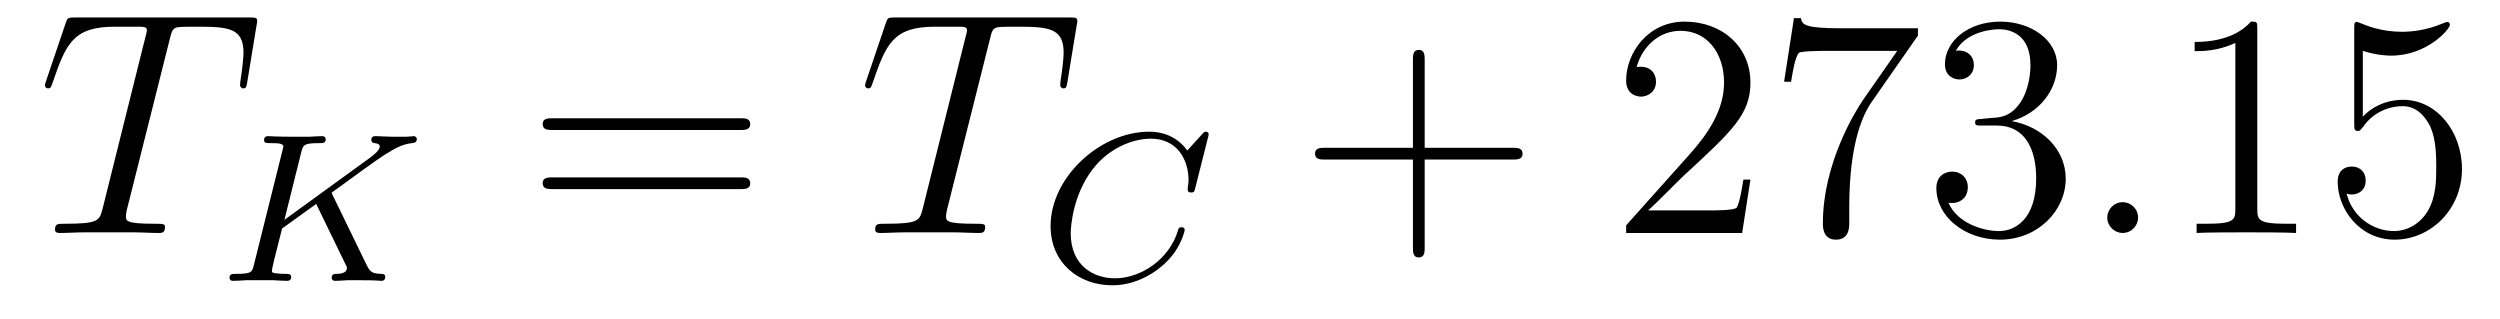 <?xml version='1.0' encoding='UTF-8'?>
<!-- This file was generated by dvisvgm 3.0.3 -->
<svg version='1.1' xmlns='http://www.w3.org/2000/svg' xmlns:xlink='http://www.w3.org/1999/xlink' width='94pt' height='12pt' viewBox='0 -12 94 12'>
<g id='page1'>
<g transform='matrix(1 0 0 -1 -127 651)'>
<path d='M133.383 661.53C133.455 661.817 133.479 661.924 133.658 661.972C133.754 661.996 134.148 661.996 134.399 661.996C135.594 661.996 136.156 661.948 136.156 661.016C136.156 660.837 136.108 660.383 136.037 659.941L136.025 659.797C136.025 659.749 136.073 659.677 136.144 659.677C136.264 659.677 136.264 659.737 136.299 659.928L136.646 662.044C136.67 662.152 136.67 662.175 136.67 662.211C136.67 662.343 136.598 662.343 136.359 662.343H129.822C129.547 662.343 129.535 662.331 129.464 662.116L128.735 659.964C128.723 659.941 128.687 659.809 128.687 659.797C128.687 659.737 128.735 659.677 128.806 659.677C128.902 659.677 128.926 659.725 128.974 659.881C129.476 661.327 129.727 661.996 131.316 661.996H132.117C132.403 661.996 132.523 661.996 132.523 661.865C132.523 661.829 132.523 661.805 132.463 661.59L130.862 655.172C130.743 654.706 130.718 654.587 129.452 654.587C129.153 654.587 129.069 654.587 129.069 654.359C129.069 654.24 129.201 654.24 129.26 654.24C129.559 654.24 129.87 654.264 130.169 654.264H132.033C132.332 654.264 132.654 654.24 132.953 654.24C133.085 654.24 133.204 654.24 133.204 654.467C133.204 654.587 133.121 654.587 132.81 654.587C131.734 654.587 131.734 654.694 131.734 654.873C131.734 654.885 131.734 654.969 131.782 655.16L133.383 661.53Z'/>
<path d='M139.518 655.642C139.51 655.658 139.47 655.738 139.47 655.746C139.47 655.762 139.606 655.858 139.686 655.913C140.315 656.376 141.175 656.997 141.438 657.164C141.844 657.419 142.139 657.587 142.498 657.618C142.562 657.626 142.673 657.634 142.673 657.778C142.665 657.833 142.617 657.881 142.562 657.881C142.553 657.881 142.33 657.858 142.275 657.858H141.956C141.821 657.858 141.622 657.858 141.55 657.865C141.494 657.865 141.183 657.881 141.128 657.881C141.072 657.881 140.96 657.881 140.96 657.73C140.96 657.722 140.968 657.626 141.087 657.618C141.151 657.61 141.279 657.594 141.279 657.499C141.279 657.372 141.119 657.236 141.103 657.228L141.04 657.172C141.016 657.148 140.984 657.117 140.944 657.093L137.694 654.734L138.323 657.26C138.395 657.547 138.411 657.618 138.993 657.618C139.152 657.618 139.247 657.618 139.247 657.77C139.247 657.778 139.239 657.881 139.112 657.881C138.961 657.881 138.769 657.865 138.618 657.858H138.116C137.351 657.858 137.144 657.881 137.088 657.881C137.048 657.881 136.929 657.881 136.929 657.73C136.929 657.618 137.025 657.618 137.16 657.618C137.423 657.618 137.654 657.618 137.654 657.491C137.654 657.459 137.646 657.451 137.622 657.348L136.554 653.069C136.483 652.767 136.467 652.703 135.878 652.703C135.726 652.703 135.63 652.703 135.63 652.552C135.63 652.52 135.654 652.44 135.758 652.44C135.909 652.44 136.1 652.456 136.252 652.464H137.279C137.407 652.456 137.67 652.44 137.789 652.44C137.829 652.44 137.949 652.44 137.949 652.583C137.949 652.703 137.853 652.703 137.718 652.703C137.662 652.703 137.55 652.703 137.415 652.719C137.247 652.735 137.224 652.751 137.224 652.83C137.224 652.878 137.279 653.077 137.303 653.205L137.606 654.408L138.889 655.332L139.845 653.364C139.877 653.3 139.964 653.125 139.996 653.053C140.044 652.974 140.044 652.958 140.044 652.926C140.044 652.711 139.749 652.703 139.662 652.703C139.582 652.703 139.47 652.703 139.47 652.552C139.47 652.543 139.478 652.44 139.606 652.44C139.686 652.44 139.988 652.456 140.06 652.464H140.522C141.255 652.464 141.231 652.44 141.335 652.44C141.367 652.44 141.486 652.44 141.486 652.591C141.486 652.703 141.374 652.703 141.327 652.703C141.016 652.711 140.913 652.767 140.785 653.037L139.518 655.642Z'/>
<path d='M154.827 658.112C154.994 658.112 155.209 658.112 155.209 658.327C155.209 658.554 155.006 658.554 154.827 658.554H147.788C147.62 658.554 147.405 658.554 147.405 658.339C147.405 658.112 147.608 658.112 147.788 658.112H154.827ZM154.827 655.889C154.994 655.889 155.209 655.889 155.209 656.104C155.209 656.331 155.006 656.331 154.827 656.331H147.788C147.62 656.331 147.405 656.331 147.405 656.116C147.405 655.889 147.608 655.889 147.788 655.889H154.827Z'/>
<path d='M164.221 661.53C164.292 661.817 164.316 661.924 164.496 661.972C164.591 661.996 164.986 661.996 165.237 661.996C166.432 661.996 166.993 661.948 166.993 661.016C166.993 660.837 166.946 660.383 166.874 659.941L166.862 659.797C166.862 659.749 166.91 659.677 166.981 659.677C167.101 659.677 167.101 659.737 167.137 659.928L167.483 662.044C167.507 662.152 167.507 662.175 167.507 662.211C167.507 662.343 167.435 662.343 167.197 662.343H160.659C160.384 662.343 160.373 662.331 160.301 662.116L159.572 659.964C159.56 659.941 159.524 659.809 159.524 659.797C159.524 659.737 159.572 659.677 159.643 659.677C159.739 659.677 159.763 659.725 159.811 659.881C160.313 661.327 160.564 661.996 162.153 661.996H162.954C163.241 661.996 163.36 661.996 163.36 661.865C163.36 661.829 163.36 661.805 163.3 661.59L161.699 655.172C161.58 654.706 161.556 654.587 160.289 654.587C159.99 654.587 159.907 654.587 159.907 654.359C159.907 654.24 160.038 654.24 160.098 654.24C160.397 654.24 160.707 654.264 161.006 654.264H162.87C163.169 654.264 163.492 654.24 163.79 654.24C163.922 654.24 164.042 654.24 164.042 654.467C164.042 654.587 163.958 654.587 163.647 654.587C162.572 654.587 162.572 654.694 162.572 654.873C162.572 654.885 162.572 654.969 162.619 655.16L164.221 661.53Z'/>
<path d='M172.422 657.833C172.43 657.865 172.446 657.913 172.446 657.953C172.446 658.009 172.398 658.049 172.342 658.049C172.286 658.049 172.262 658.025 172.198 657.953L171.641 657.34C171.569 657.443 171.147 658.049 170.215 658.049C168.367 658.049 166.502 656.336 166.502 654.503C166.502 653.117 167.554 652.273 168.821 652.273C169.864 652.273 170.748 652.91 171.179 653.532C171.442 653.922 171.545 654.304 171.545 654.352C171.545 654.424 171.498 654.456 171.426 654.456C171.33 654.456 171.314 654.416 171.29 654.328C170.956 653.229 169.88 652.536 168.924 652.536C168.112 652.536 167.259 653.014 167.259 654.232C167.259 654.487 167.347 655.818 168.231 656.814C168.828 657.483 169.641 657.786 170.271 657.786C171.274 657.786 171.689 656.981 171.689 656.224C171.689 656.113 171.657 655.961 171.657 655.866C171.657 655.762 171.76 655.762 171.792 655.762C171.896 655.762 171.912 655.794 171.943 655.938L172.422 657.833Z'/>
<path d='M180.568 657.001H183.867C184.034 657.001 184.249 657.001 184.249 657.216C184.249 657.443 184.046 657.443 183.867 657.443H180.568V660.741C180.568 660.908 180.568 661.124 180.353 661.124C180.126 661.124 180.126 660.921 180.126 660.741V657.443H176.828C176.66 657.443 176.445 657.443 176.445 657.228C176.445 657.001 176.648 657.001 176.828 657.001H180.126V653.702C180.126 653.535 180.126 653.32 180.341 653.32C180.568 653.32 180.568 653.523 180.568 653.702V657.001Z'/>
<path d='M192.816 656.248H192.552C192.517 656.045 192.421 655.387 192.301 655.196C192.218 655.088 191.537 655.088 191.178 655.088H188.967C189.29 655.363 190.019 656.128 190.33 656.415C192.146 658.088 192.816 658.71 192.816 659.893C192.816 661.267 191.728 662.187 190.342 662.187C188.955 662.187 188.143 661.004 188.143 659.976C188.143 659.367 188.669 659.367 188.704 659.367C188.955 659.367 189.266 659.546 189.266 659.928C189.266 660.263 189.039 660.49 188.704 660.49C188.597 660.49 188.573 660.49 188.537 660.478C188.764 661.291 189.41 661.841 190.186 661.841C191.202 661.841 191.824 660.992 191.824 659.893C191.824 658.877 191.238 657.993 190.557 657.228L188.143 654.527V654.24H192.505L192.816 656.248ZM199.114 661.662V661.936H196.234C194.788 661.936 194.764 662.092 194.716 662.319H194.453L194.082 659.928H194.345C194.381 660.144 194.489 660.885 194.645 661.016C194.74 661.088 195.636 661.088 195.803 661.088H198.337L197.07 659.271C196.747 658.805 195.54 656.845 195.54 654.598C195.54 654.467 195.54 653.989 196.031 653.989C196.532 653.989 196.532 654.455 196.532 654.611V655.208C196.532 656.989 196.819 658.375 197.381 659.176L199.114 661.662ZM201.516 658.53C201.313 658.518 201.265 658.507 201.265 658.399C201.265 658.279 201.325 658.279 201.54 658.279H202.09C203.106 658.279 203.56 657.443 203.56 656.296C203.56 654.73 202.747 654.312 202.162 654.312C201.588 654.312 200.608 654.587 200.261 655.375C200.644 655.316 200.99 655.531 200.99 655.961C200.99 656.307 200.74 656.547 200.405 656.547C200.118 656.547 199.807 656.379 199.807 655.925C199.807 654.862 200.87 653.989 202.198 653.989C203.62 653.989 204.671 655.077 204.671 656.283C204.671 657.383 203.786 658.243 202.639 658.447C203.68 658.745 204.348 659.618 204.348 660.55C204.348 661.494 203.369 662.187 202.21 662.187C201.014 662.187 200.13 661.458 200.13 660.586C200.13 660.108 200.5 660.012 200.68 660.012C200.93 660.012 201.217 660.192 201.217 660.55C201.217 660.933 200.93 661.1 200.668 661.1C200.596 661.1 200.572 661.1 200.536 661.088C200.99 661.901 202.114 661.901 202.174 661.901C202.567 661.901 203.345 661.721 203.345 660.55C203.345 660.323 203.309 659.654 202.962 659.14C202.603 658.614 202.198 658.578 201.875 658.566L201.516 658.53Z'/>
<path d='M207.392 654.814C207.392 655.16 207.106 655.399 206.819 655.399C206.473 655.399 206.233 655.113 206.233 654.826C206.233 654.479 206.52 654.24 206.807 654.24C207.154 654.24 207.392 654.527 207.392 654.814Z'/>
<path d='M211.874 661.901C211.874 662.175 211.874 662.187 211.636 662.187C211.348 661.865 210.751 661.422 209.52 661.422V661.076C209.795 661.076 210.392 661.076 211.049 661.387V655.16C211.049 654.73 211.014 654.587 209.962 654.587H209.592V654.24C209.914 654.264 211.074 654.264 211.468 654.264C211.862 654.264 213.01 654.264 213.332 654.24V654.587H212.962C211.91 654.587 211.874 654.73 211.874 655.16V661.901ZM215.842 661.088C216.355 660.921 216.774 660.908 216.906 660.908C218.256 660.908 219.116 661.901 219.116 662.068C219.116 662.116 219.092 662.175 219.02 662.175C218.996 662.175 218.974 662.175 218.866 662.127C218.196 661.841 217.622 661.805 217.312 661.805C216.523 661.805 215.962 662.044 215.735 662.139C215.651 662.175 215.627 662.175 215.615 662.175C215.519 662.175 215.519 662.104 215.519 661.912V658.363C215.519 658.148 215.519 658.076 215.663 658.076C215.723 658.076 215.735 658.088 215.854 658.232C216.188 658.722 216.75 659.008 217.348 659.008C217.981 659.008 218.292 658.423 218.388 658.22C218.591 657.753 218.603 657.168 218.603 656.714C218.603 656.26 218.603 655.578 218.268 655.041C218.005 654.611 217.538 654.312 217.013 654.312C216.224 654.312 215.448 654.849 215.232 655.722C215.292 655.698 215.364 655.686 215.424 655.686C215.627 655.686 215.95 655.806 215.95 656.212C215.95 656.547 215.723 656.738 215.424 656.738C215.208 656.738 214.897 656.63 214.897 656.164C214.897 655.148 215.711 653.989 217.037 653.989C218.388 653.989 219.57 655.124 219.57 656.642C219.57 658.064 218.615 659.247 217.36 659.247C216.678 659.247 216.152 658.949 215.842 658.614V661.088Z'/>
</g>
</g>
</svg>
